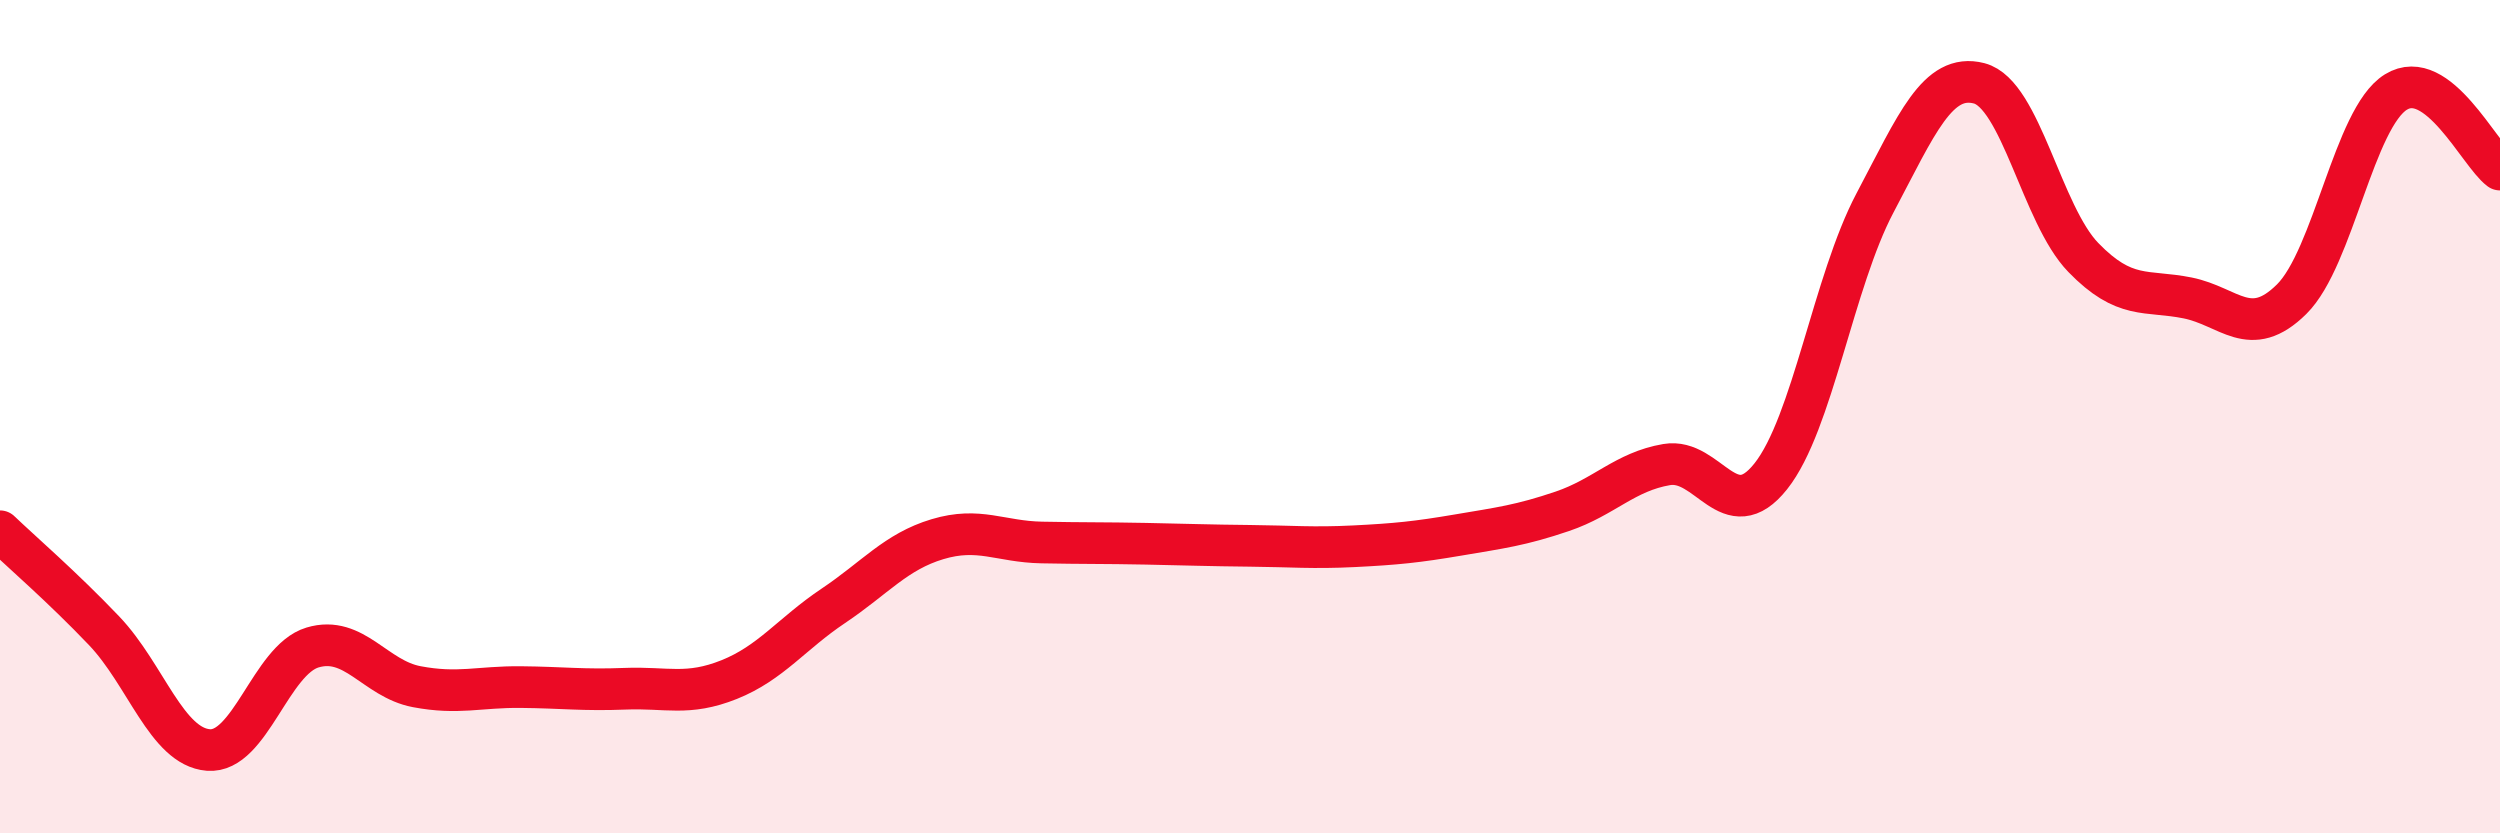 
    <svg width="60" height="20" viewBox="0 0 60 20" xmlns="http://www.w3.org/2000/svg">
      <path
        d="M 0,12.75 C 0.5,13.23 1.5,14.09 2.5,15.14 C 3.5,16.19 4,17.92 5,18 C 6,18.08 6.5,15.84 7.5,15.54 C 8.5,15.24 9,16.29 10,16.48 C 11,16.67 11.5,16.48 12.5,16.49 C 13.5,16.5 14,16.57 15,16.53 C 16,16.49 16.5,16.71 17.5,16.31 C 18.5,15.91 19,15.21 20,14.54 C 21,13.87 21.5,13.24 22.5,12.94 C 23.5,12.64 24,13 25,13.02 C 26,13.04 26.5,13.03 27.5,13.05 C 28.5,13.07 29,13.09 30,13.1 C 31,13.11 31.5,13.16 32.5,13.11 C 33.5,13.06 34,13.01 35,12.84 C 36,12.67 36.5,12.61 37.5,12.27 C 38.5,11.93 39,11.32 40,11.15 C 41,10.98 41.5,12.69 42.5,11.43 C 43.5,10.17 44,6.76 45,4.87 C 46,2.98 46.5,1.74 47.5,2 C 48.5,2.26 49,5.15 50,6.18 C 51,7.21 51.5,6.95 52.5,7.15 C 53.5,7.35 54,8.17 55,7.18 C 56,6.19 56.5,2.83 57.5,2.21 C 58.5,1.59 59.5,3.7 60,4.07L60 20L0 20Z"
        fill="#EB0A25"
        opacity="0.1"
        stroke-linecap="round"
        stroke-linejoin="round"
      />
      <path
        d="M 0,12.75 C 0.5,13.23 1.5,14.09 2.5,15.14 C 3.5,16.19 4,17.92 5,18 C 6,18.08 6.5,15.84 7.5,15.54 C 8.5,15.24 9,16.29 10,16.48 C 11,16.67 11.5,16.48 12.5,16.49 C 13.5,16.5 14,16.57 15,16.53 C 16,16.49 16.5,16.71 17.5,16.31 C 18.5,15.91 19,15.21 20,14.54 C 21,13.87 21.5,13.24 22.5,12.94 C 23.5,12.64 24,13 25,13.02 C 26,13.04 26.5,13.03 27.5,13.05 C 28.5,13.07 29,13.09 30,13.1 C 31,13.11 31.5,13.16 32.5,13.11 C 33.5,13.06 34,13.01 35,12.84 C 36,12.67 36.5,12.61 37.5,12.27 C 38.5,11.93 39,11.32 40,11.15 C 41,10.98 41.5,12.69 42.5,11.43 C 43.5,10.17 44,6.76 45,4.87 C 46,2.98 46.5,1.74 47.5,2 C 48.5,2.26 49,5.15 50,6.18 C 51,7.21 51.5,6.95 52.5,7.15 C 53.5,7.35 54,8.17 55,7.18 C 56,6.19 56.5,2.83 57.5,2.21 C 58.5,1.59 59.5,3.7 60,4.07"
        stroke="#EB0A25"
        stroke-width="1"
        fill="none"
        stroke-linecap="round"
        stroke-linejoin="round"
      />
    </svg>
  